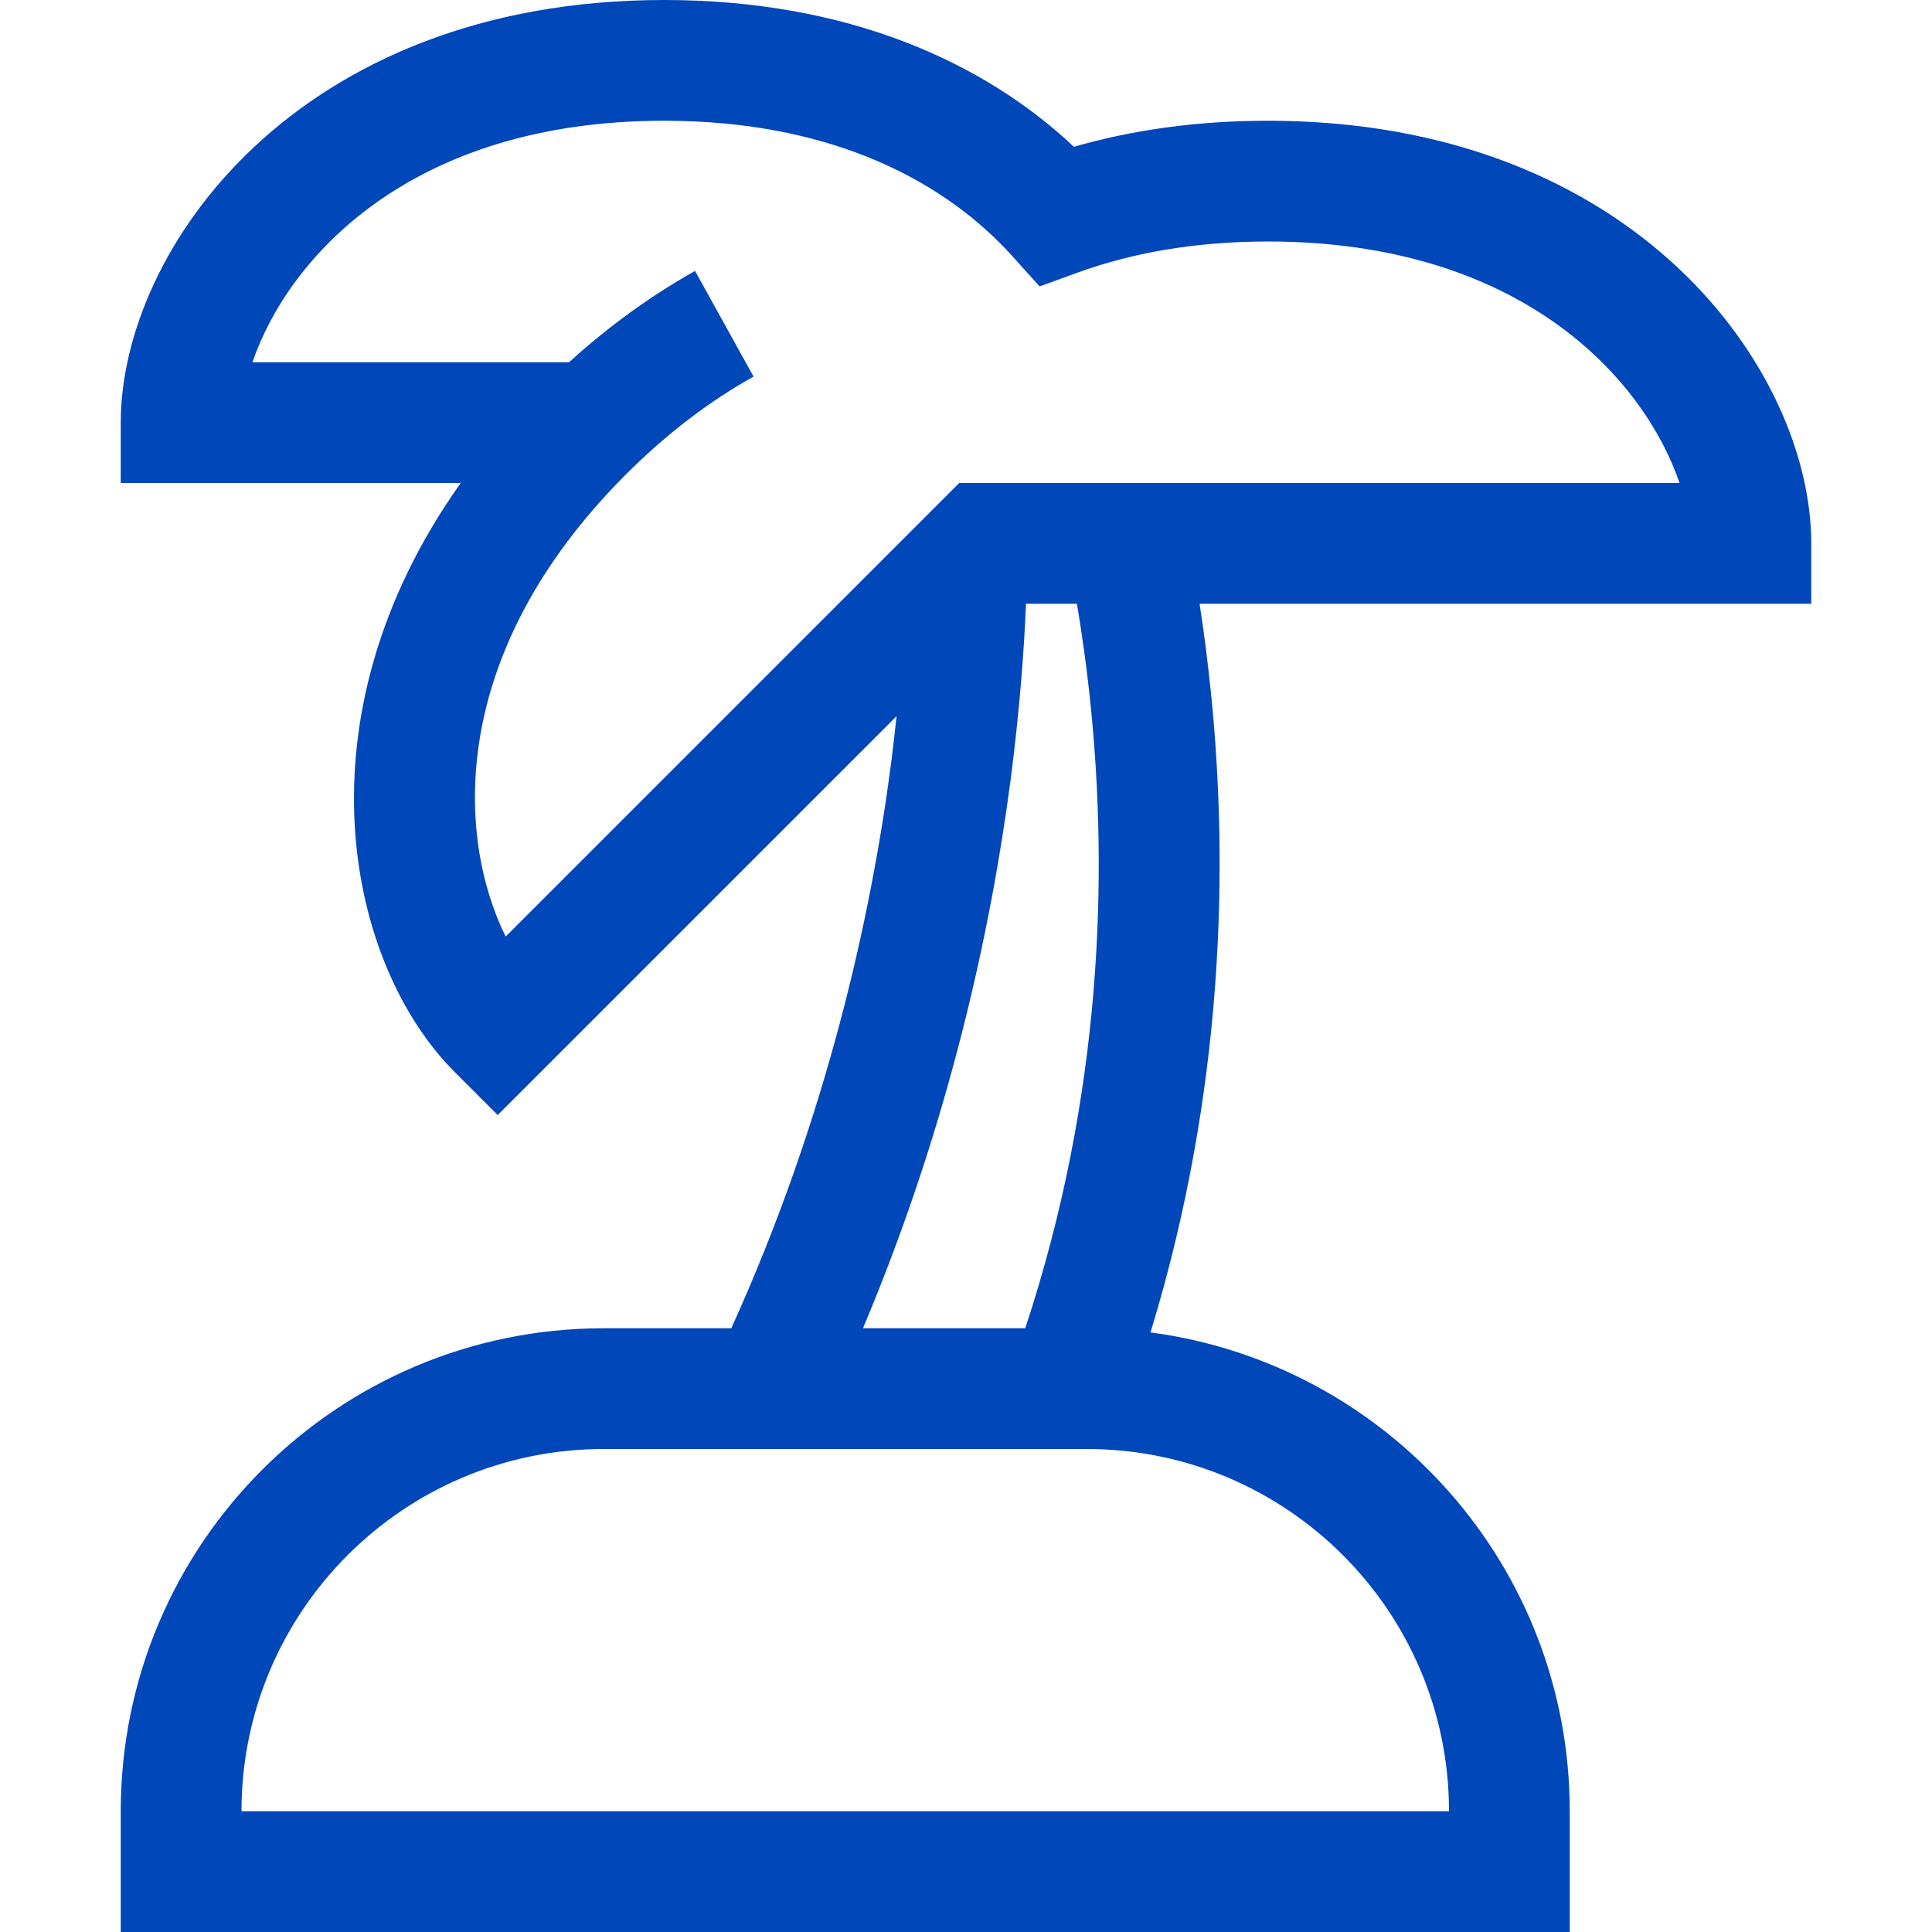 <?xml version="1.0" encoding="utf-8"?>
<!-- Generator: Adobe Illustrator 24.0.2, SVG Export Plug-In . SVG Version: 6.00 Build 0)  -->
<svg version="1.1" id="Layer_1" xmlns="http://www.w3.org/2000/svg" xmlns:xlink="http://www.w3.org/1999/xlink" x="0px" y="0px"
	 viewBox="0 0 512 512" style="enable-background:new 0 0 512 512;" xml:space="preserve">
<style type="text/css">
	.st0{fill:#0047BA;}
</style>
<path class="st0" d="M165.8,125.8c11.4-11.4,22.8-19.8,33.9-26l-15.5-28C173,78.1,161.8,86,150.8,96H66.9c9.4-27.5,41.8-64,109.1-64
	c45.5,0,75.1,16.8,92.3,35.9l7.2,8l10.2-3.7c13.8-5,30.5-8.2,50.3-8.2c67.3,0,99.7,36.5,109.1,64H260.8h-6.6l-4.7,4.7L134,248.2
	C121.1,222.1,118.3,173.4,165.8,125.8L165.8,125.8L165.8,125.8L165.8,125.8z M176,0C78.6,0,32,66.2,32,112v16h16h74.1
	c-44.3,62.3-30.1,127.7-1.5,156.2l11.3,11.3l11.3-11.3l94.4-94.4c-0.4,3.9-0.9,7.9-1.4,12.1c-5.3,40.7-17,94.1-42.4,150.1H160
	c-70.7,0-128,57.3-128,128v32h32h320h32v-32c0-65-48.4-118.6-111.1-126.9c19.6-64.1,20.6-123.6,16.1-168.7
	c-0.9-8.7-1.9-16.8-3.1-24.4H464h16v-16c0-45.8-46.6-112-144-112c-19,0-36.1,2.5-51.4,6.9C260.8,16.5,224.7,0,176,0z M285.4,160
	c1.4,8.4,2.7,17.6,3.7,27.6c4.4,44,3.2,102.1-17.4,164.4h-43c23-54.6,34-106.1,39.2-145.9c2.3-18,3.5-33.6,4-46.1H285.4L285.4,160z
	 M160,384h128c53,0,96,43,96,96H64C64,427,107,384,160,384z"/>
</svg>
